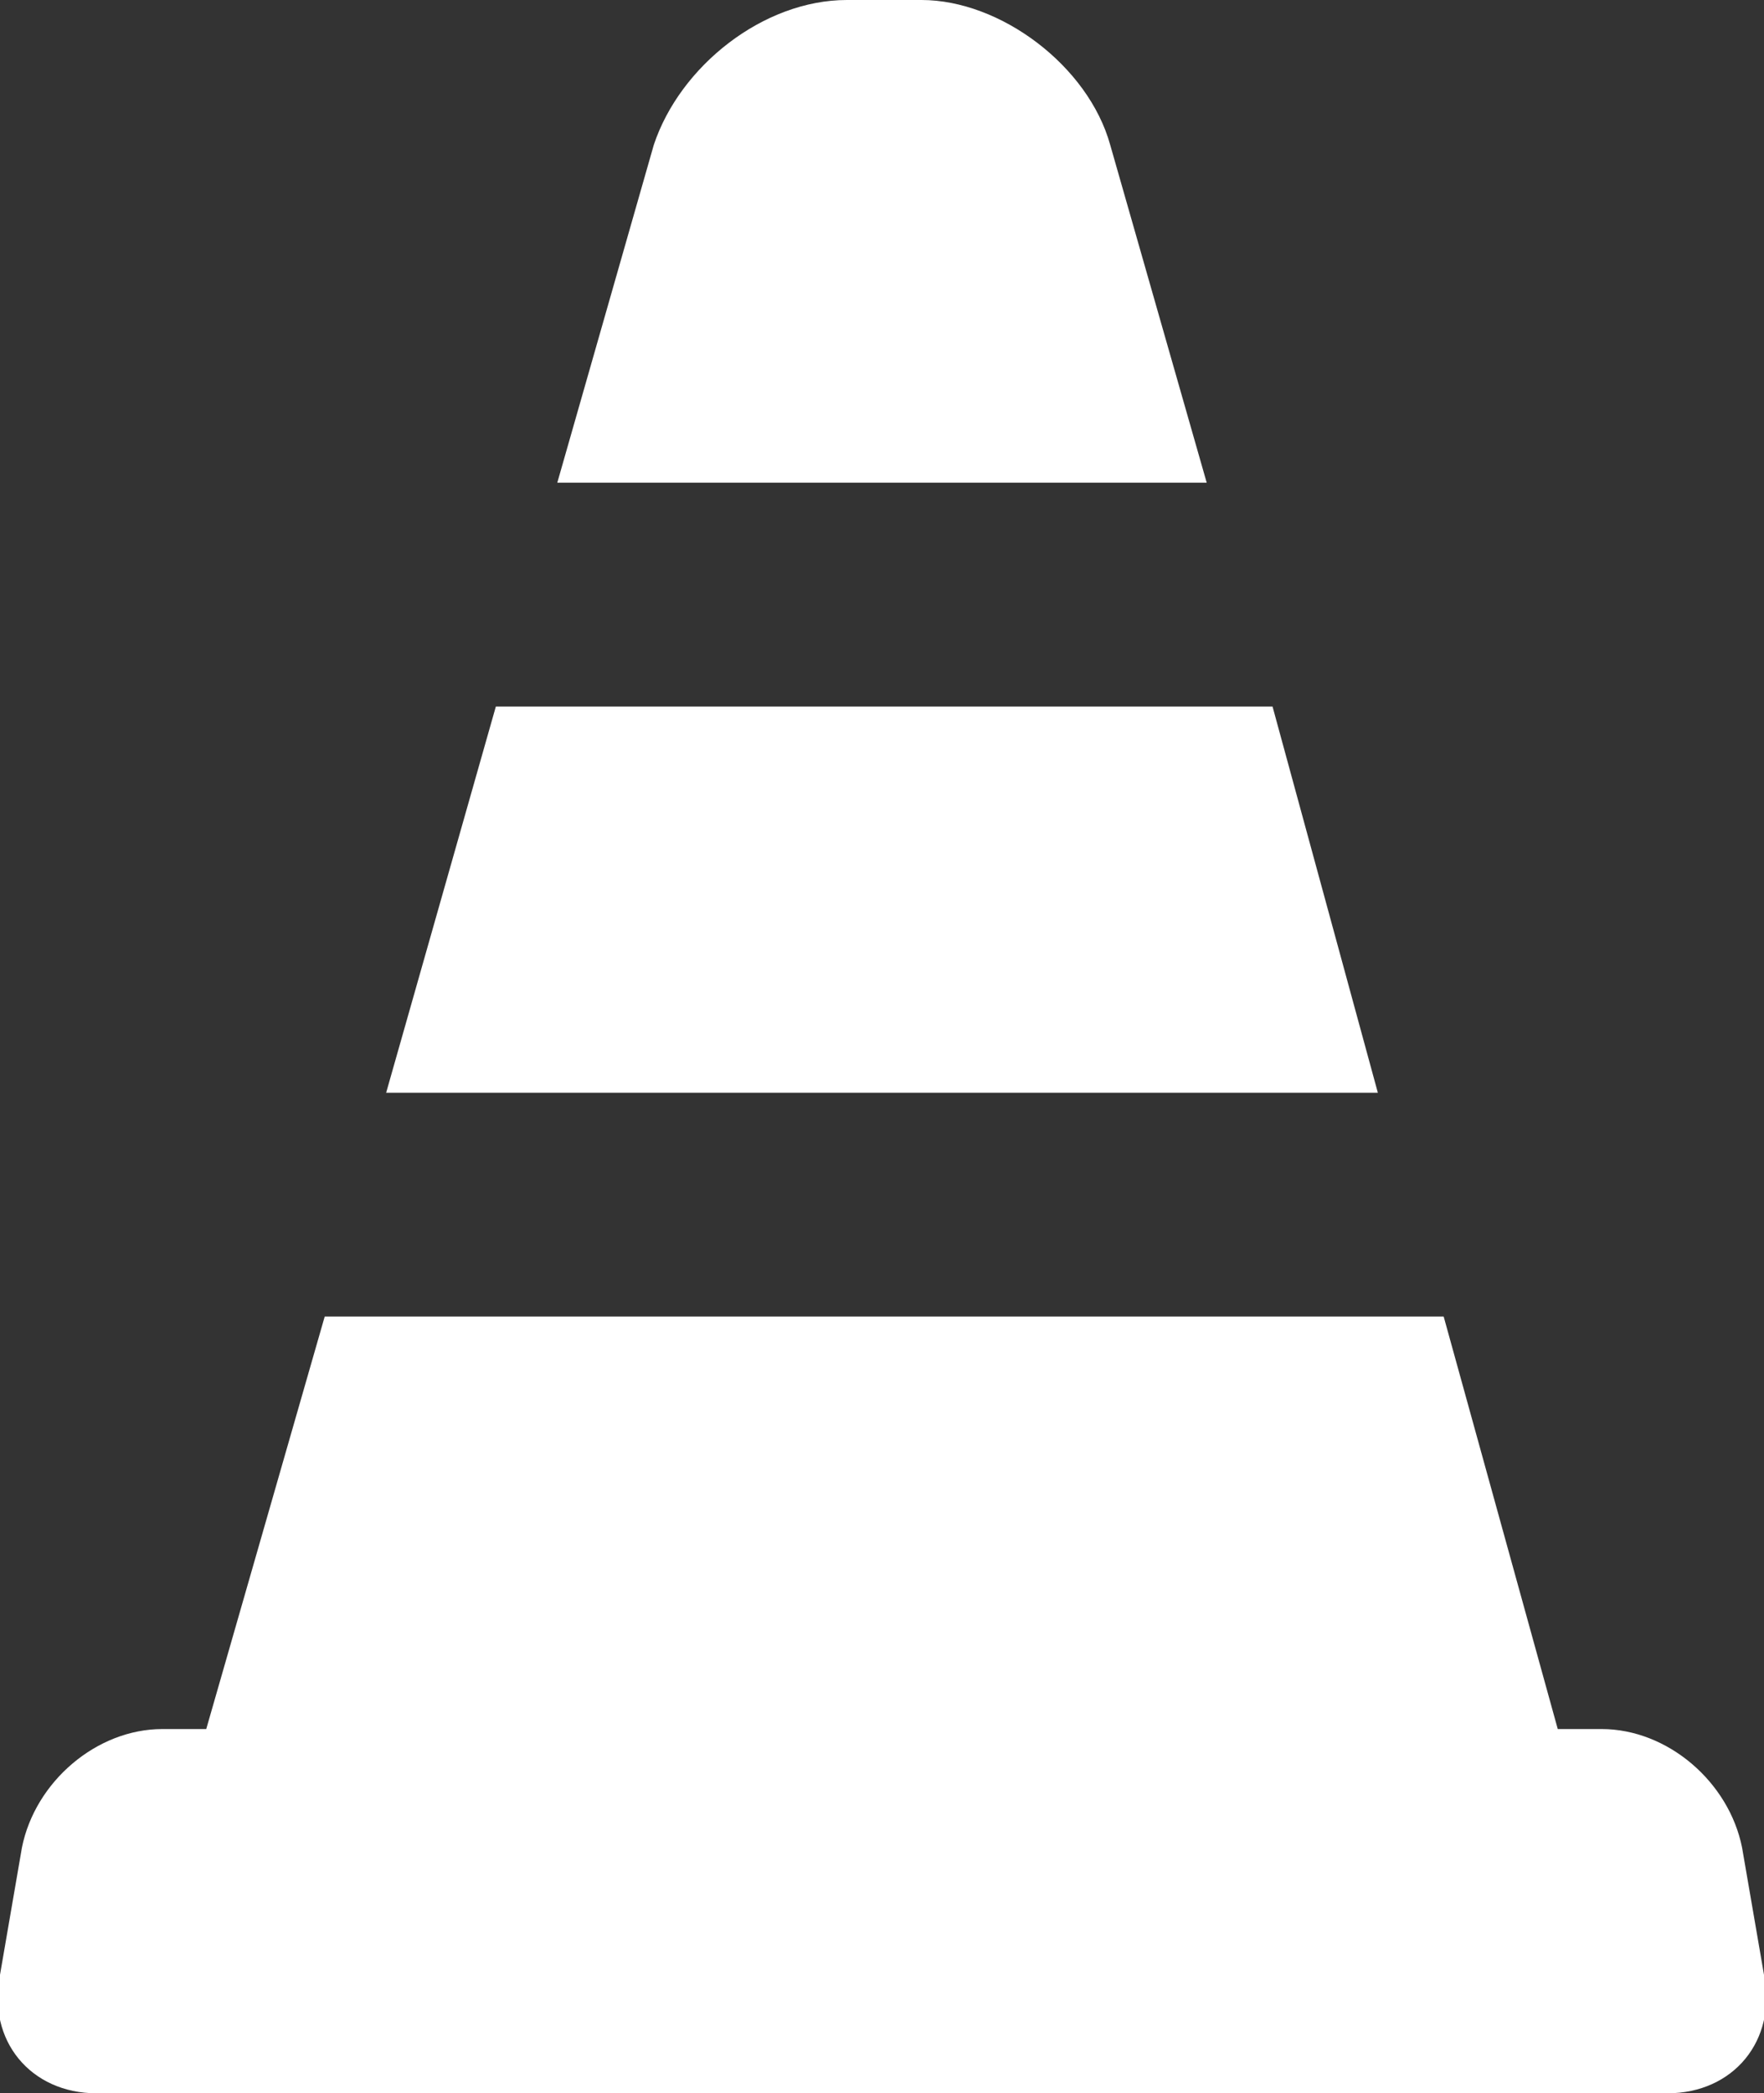 <?xml version="1.0" encoding="utf-8"?>
<!-- Generator: Adobe Illustrator 22.0.1, SVG Export Plug-In . SVG Version: 6.00 Build 0)  -->
<svg version="1.1" id="Ebene_1" xmlns="http://www.w3.org/2000/svg" xmlns:xlink="http://www.w3.org/1999/xlink" x="0px" y="0px"
	 viewBox="0 0 40.2 47.7" style="enable-background:new 0 0 40.2 47.7;" xml:space="preserve">
<rect x="0" y="0" width="40.2" height="47.7" fill="#333333" stroke="none"/>
<style type="text/css">
	.st0{fill:#FFFFFF;}
	.st1{clip-path:url(#SVGID_2_);fill:#FFFFFF;}
</style>
<g>
	<polygon class="st0" points="29,16.1 11.3,16.1 8.8,24.9 31.4,24.9 	"/>
	<g>
		<defs>
			<rect id="SVGID_1_" width="40.2" height="47.7"/>
		</defs>
		<clipPath id="SVGID_2_">
			<use xlink:href="#SVGID_1_"  style="overflow:visible;"/>
		</clipPath>
		<path class="st1" d="M25.3,3.3C24.8,1.5,22.8,0,21,0h-1.7c-1.9,0-3.8,1.5-4.4,3.3L12.7,11h14.8L25.3,3.3z"/>
		<path class="st1" d="M40.2,45l-0.5-2.9c-0.3-1.5-1.7-2.7-3.2-2.7h-1c0,0,0,0,0,0L32.9,30H7.4l-2.7,9.4c0,0,0,0,0,0h-1
			c-1.5,0-2.9,1.2-3.2,2.7L0,45c-0.3,1.5,0.7,2.7,2.2,2.7H38C39.5,47.7,40.5,46.5,40.2,45"/>
	</g>
</g>
</svg>
